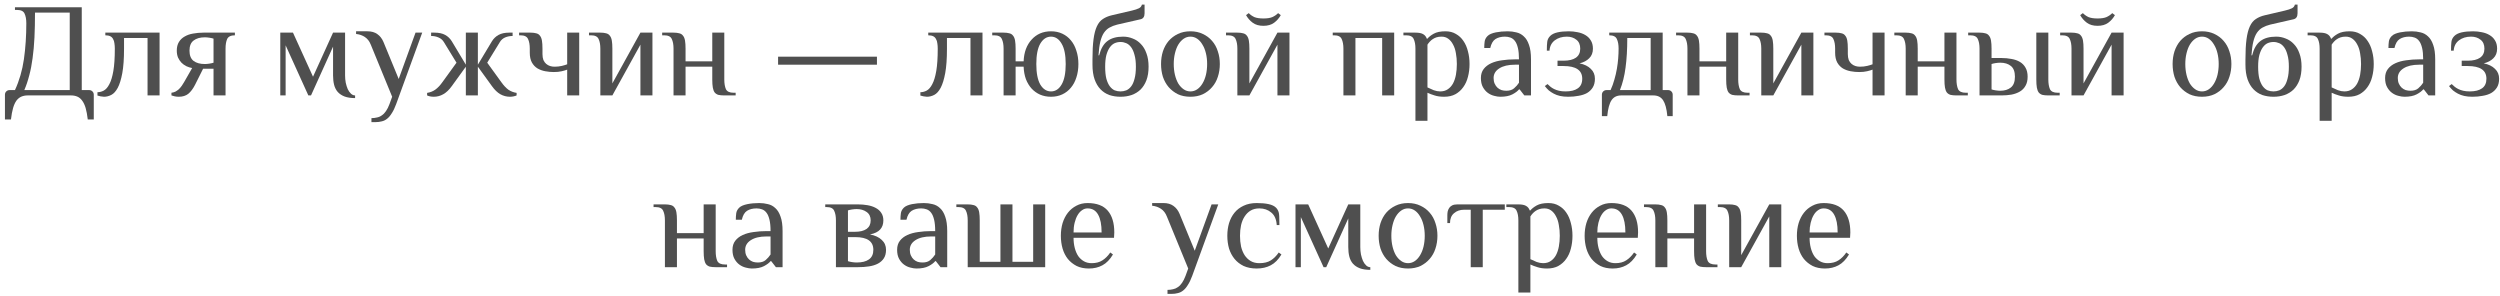 <?xml version="1.0" encoding="UTF-8"?> <svg xmlns="http://www.w3.org/2000/svg" width="262" height="31" viewBox="0 0 262 31" fill="none"><path d="M7.308 9.44V1.32H3.668C3.668 2.263 3.649 3.131 3.612 3.924C3.574 4.708 3.509 5.431 3.416 6.094C3.332 6.747 3.215 7.349 3.066 7.9C2.926 8.451 2.753 8.964 2.548 9.44H7.308ZM9.338 9.44C9.478 9.44 9.594 9.487 9.688 9.58C9.781 9.673 9.828 9.79 9.828 9.93V12.52H9.198C9.142 12.044 9.067 11.643 8.974 11.316C8.88 10.999 8.759 10.742 8.61 10.546C8.47 10.35 8.302 10.21 8.106 10.126C7.91 10.042 7.69 10 7.448 10H2.898C2.655 10 2.436 10.042 2.24 10.126C2.044 10.21 1.871 10.35 1.722 10.546C1.582 10.742 1.465 10.999 1.372 11.316C1.278 11.643 1.204 12.044 1.148 12.52H0.518V9.93C0.518 9.79 0.564 9.673 0.658 9.58C0.751 9.487 0.868 9.44 1.008 9.44H1.568C2.025 8.451 2.338 7.373 2.506 6.206C2.674 5.03 2.758 3.775 2.758 2.44C2.758 2.02 2.697 1.684 2.576 1.432C2.464 1.171 2.198 1.04 1.778 1.04H1.568V0.76H8.568V9.44H9.338Z" fill="#4F4F4F"></path><path d="M12.999 5.1C12.999 6.155 12.938 7.009 12.817 7.662C12.696 8.315 12.537 8.829 12.341 9.202C12.145 9.566 11.921 9.813 11.669 9.944C11.417 10.075 11.16 10.14 10.899 10.14C10.824 10.14 10.708 10.126 10.549 10.098C10.4 10.07 10.288 10.042 10.213 10.014V9.664C10.437 9.664 10.656 9.608 10.871 9.496C11.095 9.375 11.291 9.151 11.459 8.824C11.636 8.497 11.776 8.035 11.879 7.438C11.982 6.841 12.033 6.061 12.033 5.1C12.033 4.895 12.019 4.708 11.991 4.54C11.972 4.363 11.926 4.213 11.851 4.092C11.786 3.961 11.688 3.863 11.557 3.798C11.426 3.733 11.254 3.7 11.039 3.7V3.42H16.723V10H15.463V3.98H12.999V5.1Z" fill="#4F4F4F"></path><path d="M23.637 10H22.378V7.2H21.285L20.445 8.88C20.231 9.3 19.993 9.617 19.732 9.832C19.47 10.037 19.139 10.14 18.738 10.14C18.598 10.14 18.457 10.126 18.317 10.098C18.187 10.07 18.07 10.037 17.968 10V9.72C18.126 9.701 18.271 9.659 18.401 9.594C18.532 9.519 18.654 9.431 18.765 9.328C18.878 9.216 18.976 9.099 19.059 8.978C19.143 8.847 19.223 8.721 19.297 8.6L20.137 7.13C19.923 7.093 19.718 7.027 19.521 6.934C19.335 6.841 19.167 6.719 19.017 6.57C18.868 6.411 18.747 6.229 18.654 6.024C18.57 5.809 18.527 5.571 18.527 5.31C18.527 4.946 18.602 4.643 18.752 4.4C18.901 4.157 19.102 3.966 19.354 3.826C19.605 3.677 19.899 3.574 20.235 3.518C20.581 3.453 20.945 3.42 21.328 3.42H24.617V3.7C24.198 3.7 23.927 3.831 23.805 4.092C23.694 4.344 23.637 4.68 23.637 5.1V10ZM22.378 4.05C22.275 4.013 22.13 3.98 21.944 3.952C21.766 3.924 21.608 3.91 21.468 3.91C20.973 3.91 20.581 4.022 20.291 4.246C20.002 4.461 19.858 4.815 19.858 5.31C19.858 5.805 20.002 6.164 20.291 6.388C20.581 6.603 20.973 6.71 21.468 6.71C21.608 6.71 21.766 6.696 21.944 6.668C22.13 6.64 22.275 6.607 22.378 6.57V4.05Z" fill="#4F4F4F"></path><path d="M32.594 10H32.314L29.934 4.75V10H29.374V3.42H30.704L32.804 8.04L34.904 3.42H36.164V7.9C36.164 8.161 36.188 8.418 36.234 8.67C36.29 8.922 36.36 9.146 36.444 9.342C36.538 9.538 36.65 9.697 36.78 9.818C36.911 9.939 37.056 10 37.214 10V10.28C36.776 10.28 36.407 10.224 36.108 10.112C35.819 10 35.581 9.841 35.394 9.636C35.217 9.431 35.091 9.183 35.016 8.894C34.941 8.595 34.904 8.264 34.904 7.9V4.89L32.594 10Z" fill="#4F4F4F"></path><path d="M41.098 10.14L38.858 4.68C38.718 4.325 38.513 4.059 38.242 3.882C37.981 3.705 37.673 3.597 37.318 3.56V3.28H38.508C38.928 3.28 39.273 3.378 39.544 3.574C39.824 3.77 40.039 4.045 40.188 4.4L41.784 8.278L43.548 3.42H44.248L41.518 10.91C41.378 11.293 41.229 11.605 41.07 11.848C40.921 12.1 40.757 12.296 40.58 12.436C40.412 12.576 40.225 12.669 40.02 12.716C39.815 12.772 39.591 12.8 39.348 12.8H38.928V12.38C39.133 12.38 39.329 12.357 39.516 12.31C39.703 12.273 39.871 12.198 40.02 12.086C40.179 11.983 40.323 11.834 40.454 11.638C40.585 11.451 40.706 11.209 40.818 10.91L41.098 10.14Z" fill="#4F4F4F"></path><path d="M48.821 3.42H50.081V6.78L51.551 4.33C51.729 4.041 51.962 3.817 52.251 3.658C52.541 3.499 52.914 3.42 53.371 3.42H53.721V3.77C53.441 3.77 53.18 3.821 52.937 3.924C52.704 4.027 52.522 4.185 52.391 4.4L51.061 6.57L52.531 8.6C52.774 8.945 53.021 9.211 53.273 9.398C53.535 9.575 53.824 9.687 54.141 9.734V10C54.067 10.037 53.964 10.07 53.833 10.098C53.712 10.126 53.581 10.14 53.441 10.14C53.087 10.14 52.751 10.051 52.433 9.874C52.125 9.697 51.831 9.412 51.551 9.02L50.081 6.99V10H48.821V6.99L47.351 9.02C47.071 9.412 46.773 9.697 46.455 9.874C46.147 10.051 45.816 10.14 45.461 10.14C45.321 10.14 45.186 10.126 45.055 10.098C44.934 10.07 44.836 10.037 44.761 10V9.734C45.079 9.687 45.363 9.575 45.615 9.398C45.877 9.211 46.129 8.945 46.371 8.6L47.841 6.57L46.511 4.4C46.381 4.185 46.194 4.027 45.951 3.924C45.718 3.821 45.461 3.77 45.181 3.77V3.42H45.531C45.989 3.42 46.362 3.499 46.651 3.658C46.941 3.817 47.174 4.041 47.351 4.33L48.821 6.78V3.42Z" fill="#4F4F4F"></path><path d="M58.111 6.99C58.391 6.99 58.648 6.962 58.881 6.906C59.114 6.85 59.301 6.794 59.441 6.738V3.42H60.701V10H59.441V7.298C59.301 7.354 59.11 7.41 58.867 7.466C58.634 7.522 58.358 7.55 58.041 7.55C57.742 7.55 57.444 7.522 57.145 7.466C56.846 7.41 56.576 7.312 56.333 7.172C56.09 7.023 55.894 6.817 55.745 6.556C55.596 6.285 55.521 5.94 55.521 5.52V5.1C55.521 4.68 55.46 4.344 55.339 4.092C55.227 3.831 54.961 3.7 54.541 3.7H54.401V3.42H55.591C55.834 3.42 56.034 3.443 56.193 3.49C56.361 3.527 56.492 3.611 56.585 3.742C56.688 3.863 56.758 4.036 56.795 4.26C56.832 4.475 56.851 4.755 56.851 5.1V5.66C56.851 5.903 56.884 6.113 56.949 6.29C57.024 6.458 57.122 6.593 57.243 6.696C57.364 6.799 57.5 6.873 57.649 6.92C57.798 6.967 57.952 6.99 58.111 6.99Z" fill="#4F4F4F"></path><path d="M67.116 4.68L64.176 10H62.916V5.1C62.916 4.68 62.855 4.344 62.734 4.092C62.622 3.831 62.356 3.7 61.936 3.7H61.726V3.42H62.916C63.159 3.42 63.359 3.443 63.518 3.49C63.686 3.527 63.817 3.611 63.91 3.742C64.013 3.863 64.083 4.036 64.12 4.26C64.157 4.475 64.176 4.755 64.176 5.1V8.74L67.116 3.42H68.376V10H67.116V4.68Z" fill="#4F4F4F"></path><path d="M74.646 6.99H71.846V10H70.586V5.1C70.586 4.68 70.525 4.344 70.404 4.092C70.292 3.831 70.026 3.7 69.606 3.7H69.396V3.42H70.586C70.829 3.42 71.029 3.443 71.188 3.49C71.356 3.527 71.487 3.611 71.58 3.742C71.683 3.863 71.752 4.036 71.79 4.26C71.827 4.475 71.846 4.755 71.846 5.1V6.43H74.646V3.42H75.906V8.32C75.906 8.74 75.962 9.081 76.074 9.342C76.195 9.594 76.466 9.72 76.886 9.72H77.096V10H75.906C75.663 10 75.458 9.981 75.29 9.944C75.131 9.897 75.001 9.813 74.898 9.692C74.805 9.561 74.739 9.389 74.702 9.174C74.665 8.959 74.646 8.675 74.646 8.32V6.99Z" fill="#4F4F4F"></path><path d="M91.904 6.78H81.544V5.94H91.904V6.78Z" fill="#4F4F4F"></path><path d="M99.241 5.1C99.241 6.155 99.18 7.009 99.059 7.662C98.938 8.315 98.779 8.829 98.583 9.202C98.387 9.566 98.163 9.813 97.911 9.944C97.659 10.075 97.402 10.14 97.141 10.14C97.066 10.14 96.95 10.126 96.791 10.098C96.642 10.07 96.53 10.042 96.455 10.014V9.664C96.679 9.664 96.898 9.608 97.113 9.496C97.337 9.375 97.533 9.151 97.701 8.824C97.878 8.497 98.018 8.035 98.121 7.438C98.224 6.841 98.275 6.061 98.275 5.1C98.275 4.895 98.261 4.708 98.233 4.54C98.214 4.363 98.168 4.213 98.093 4.092C98.028 3.961 97.93 3.863 97.799 3.798C97.668 3.733 97.496 3.7 97.281 3.7V3.42H102.965V10H101.705V3.98H99.241V5.1Z" fill="#4F4F4F"></path><path d="M110.146 3.28C110.584 3.28 110.981 3.364 111.336 3.532C111.69 3.7 111.989 3.933 112.232 4.232C112.484 4.531 112.675 4.895 112.806 5.324C112.946 5.744 113.016 6.206 113.016 6.71C113.016 7.214 112.946 7.681 112.806 8.11C112.675 8.53 112.484 8.889 112.232 9.188C111.989 9.487 111.69 9.72 111.336 9.888C110.981 10.056 110.584 10.14 110.146 10.14C109.726 10.14 109.343 10.065 108.998 9.916C108.662 9.767 108.368 9.557 108.116 9.286C107.864 9.006 107.663 8.675 107.514 8.292C107.374 7.9 107.294 7.466 107.276 6.99H106.436V10H105.176V5.1C105.176 4.68 105.115 4.344 104.994 4.092C104.882 3.831 104.616 3.7 104.196 3.7H103.986V3.42H105.176C105.418 3.42 105.619 3.443 105.778 3.49C105.946 3.527 106.076 3.611 106.17 3.742C106.272 3.863 106.342 4.036 106.38 4.26C106.417 4.475 106.436 4.755 106.436 5.1V6.43H107.276C107.294 5.954 107.374 5.525 107.514 5.142C107.663 4.75 107.864 4.419 108.116 4.148C108.368 3.868 108.662 3.653 108.998 3.504C109.343 3.355 109.726 3.28 110.146 3.28ZM110.146 3.84C109.688 3.84 109.315 4.083 109.026 4.568C108.746 5.044 108.606 5.758 108.606 6.71C108.606 7.662 108.746 8.381 109.026 8.866C109.315 9.342 109.688 9.58 110.146 9.58C110.603 9.58 110.972 9.342 111.252 8.866C111.541 8.381 111.686 7.662 111.686 6.71C111.686 5.758 111.541 5.044 111.252 4.568C110.972 4.083 110.603 3.84 110.146 3.84Z" fill="#4F4F4F"></path><path d="M117.431 4.4C117.217 4.4 117.011 4.442 116.815 4.526C116.629 4.61 116.461 4.755 116.311 4.96C116.162 5.165 116.041 5.436 115.947 5.772C115.863 6.099 115.821 6.505 115.821 6.99C115.821 7.494 115.863 7.914 115.947 8.25C116.041 8.586 116.162 8.852 116.311 9.048C116.461 9.244 116.629 9.384 116.815 9.468C117.011 9.543 117.217 9.58 117.431 9.58C117.637 9.58 117.837 9.543 118.033 9.468C118.229 9.384 118.402 9.244 118.551 9.048C118.701 8.852 118.817 8.586 118.901 8.25C118.995 7.914 119.041 7.494 119.041 6.99C119.041 6.505 118.995 6.099 118.901 5.772C118.817 5.436 118.701 5.165 118.551 4.96C118.402 4.755 118.229 4.61 118.033 4.526C117.837 4.442 117.637 4.4 117.431 4.4ZM117.081 2.58C116.783 2.655 116.517 2.757 116.283 2.888C116.059 3.009 115.863 3.191 115.695 3.434C115.537 3.667 115.411 3.975 115.317 4.358C115.224 4.741 115.159 5.221 115.121 5.8H115.191C115.369 5.1 115.658 4.601 116.059 4.302C116.461 3.994 117.011 3.84 117.711 3.84C118.057 3.84 118.388 3.905 118.705 4.036C119.032 4.157 119.317 4.349 119.559 4.61C119.811 4.862 120.007 5.189 120.147 5.59C120.297 5.982 120.371 6.449 120.371 6.99C120.371 7.531 120.297 8.003 120.147 8.404C119.998 8.796 119.793 9.123 119.531 9.384C119.27 9.636 118.957 9.827 118.593 9.958C118.239 10.079 117.851 10.14 117.431 10.14C117.011 10.14 116.619 10.079 116.255 9.958C115.901 9.827 115.593 9.627 115.331 9.356C115.07 9.085 114.865 8.74 114.715 8.32C114.566 7.891 114.491 7.377 114.491 6.78V6.22C114.491 5.361 114.529 4.657 114.603 4.106C114.678 3.546 114.795 3.098 114.953 2.762C115.112 2.417 115.322 2.16 115.583 1.992C115.845 1.815 116.157 1.684 116.521 1.6L118.621 1.11C118.939 1.035 119.181 0.956 119.349 0.872C119.527 0.788 119.634 0.657 119.671 0.48H119.951V1.39C119.951 1.745 119.811 1.955 119.531 2.02L117.081 2.58Z" fill="#4F4F4F"></path><path d="M126.508 6.71C126.508 6.309 126.466 5.935 126.382 5.59C126.298 5.235 126.177 4.932 126.018 4.68C125.869 4.419 125.687 4.213 125.472 4.064C125.257 3.915 125.019 3.84 124.758 3.84C124.497 3.84 124.259 3.915 124.044 4.064C123.829 4.213 123.643 4.419 123.484 4.68C123.335 4.932 123.218 5.235 123.134 5.59C123.05 5.935 123.008 6.309 123.008 6.71C123.008 7.111 123.05 7.489 123.134 7.844C123.218 8.189 123.335 8.493 123.484 8.754C123.643 9.006 123.829 9.207 124.044 9.356C124.259 9.505 124.497 9.58 124.758 9.58C125.019 9.58 125.257 9.505 125.472 9.356C125.687 9.207 125.869 9.006 126.018 8.754C126.177 8.493 126.298 8.189 126.382 7.844C126.466 7.489 126.508 7.111 126.508 6.71ZM121.678 6.71C121.678 6.234 121.743 5.791 121.874 5.38C122.014 4.96 122.215 4.596 122.476 4.288C122.747 3.98 123.069 3.737 123.442 3.56C123.825 3.373 124.263 3.28 124.758 3.28C125.243 3.28 125.677 3.373 126.06 3.56C126.443 3.737 126.765 3.98 127.026 4.288C127.297 4.596 127.497 4.96 127.628 5.38C127.768 5.791 127.838 6.234 127.838 6.71C127.838 7.186 127.768 7.634 127.628 8.054C127.497 8.465 127.297 8.824 127.026 9.132C126.765 9.44 126.443 9.687 126.06 9.874C125.677 10.051 125.243 10.14 124.758 10.14C124.263 10.14 123.825 10.051 123.442 9.874C123.069 9.687 122.747 9.44 122.476 9.132C122.215 8.824 122.014 8.465 121.874 8.054C121.743 7.634 121.678 7.186 121.678 6.71Z" fill="#4F4F4F"></path><path d="M133.876 4.68L130.936 10H129.676V5.1C129.676 4.68 129.615 4.344 129.494 4.092C129.382 3.831 129.116 3.7 128.696 3.7H128.486V3.42H129.676C129.918 3.42 130.119 3.443 130.278 3.49C130.446 3.527 130.576 3.611 130.67 3.742C130.772 3.863 130.842 4.036 130.88 4.26C130.917 4.475 130.936 4.755 130.936 5.1V8.74L133.876 3.42H135.136V10H133.876V4.68ZM132.406 1.936C132.798 1.936 133.106 1.889 133.33 1.796C133.563 1.693 133.768 1.553 133.946 1.376L134.226 1.586C134.048 1.903 133.815 2.169 133.526 2.384C133.236 2.599 132.863 2.706 132.406 2.706C131.948 2.706 131.575 2.599 131.286 2.384C130.996 2.169 130.763 1.903 130.586 1.586L130.866 1.376C131.043 1.553 131.244 1.693 131.468 1.796C131.701 1.889 132.014 1.936 132.406 1.936Z" fill="#4F4F4F"></path><path d="M146.11 10H144.85V3.98H142.05V10H140.79V5.1C140.79 4.68 140.729 4.344 140.608 4.092C140.496 3.831 140.23 3.7 139.81 3.7H139.67V3.42H146.11V10Z" fill="#4F4F4F"></path><path d="M149.598 9.16C149.813 9.263 150.032 9.361 150.256 9.454C150.489 9.538 150.713 9.58 150.928 9.58C151.245 9.58 151.511 9.505 151.726 9.356C151.95 9.207 152.132 9.006 152.272 8.754C152.412 8.493 152.515 8.189 152.58 7.844C152.645 7.489 152.678 7.111 152.678 6.71C152.678 6.309 152.645 5.935 152.58 5.59C152.524 5.235 152.426 4.932 152.286 4.68C152.155 4.419 151.987 4.213 151.782 4.064C151.586 3.915 151.348 3.84 151.068 3.84C150.872 3.84 150.699 3.863 150.55 3.91C150.401 3.957 150.265 4.022 150.144 4.106C150.032 4.181 149.929 4.269 149.836 4.372C149.743 4.475 149.663 4.577 149.598 4.68V9.16ZM148.338 5.1C148.338 4.68 148.277 4.344 148.156 4.092C148.044 3.831 147.778 3.7 147.358 3.7H147.078V3.42H148.338C148.693 3.42 148.959 3.471 149.136 3.574C149.323 3.677 149.453 3.835 149.528 4.05H149.598C149.738 3.873 149.957 3.7 150.256 3.532C150.555 3.364 150.965 3.28 151.488 3.28C151.908 3.28 152.272 3.373 152.58 3.56C152.897 3.737 153.159 3.98 153.364 4.288C153.579 4.596 153.737 4.96 153.84 5.38C153.952 5.791 154.008 6.234 154.008 6.71C154.008 7.186 153.952 7.634 153.84 8.054C153.737 8.465 153.574 8.824 153.35 9.132C153.135 9.44 152.86 9.687 152.524 9.874C152.197 10.051 151.805 10.14 151.348 10.14C150.956 10.14 150.62 10.093 150.34 10C150.06 9.916 149.813 9.823 149.598 9.72V12.66H148.338V5.1Z" fill="#4F4F4F"></path><path d="M159.189 6.78H158.769C158.069 6.78 157.519 6.911 157.117 7.172C156.725 7.424 156.529 7.76 156.529 8.18C156.529 8.404 156.567 8.6 156.641 8.768C156.716 8.936 156.814 9.076 156.935 9.188C157.057 9.3 157.197 9.384 157.355 9.44C157.514 9.487 157.682 9.51 157.859 9.51C158.205 9.51 158.475 9.426 158.671 9.258C158.877 9.081 159.049 8.885 159.189 8.67V6.78ZM159.749 10L159.259 9.37H159.189C159.049 9.547 158.821 9.72 158.503 9.888C158.186 10.056 157.761 10.14 157.229 10.14C157.033 10.14 156.819 10.107 156.585 10.042C156.352 9.986 156.133 9.883 155.927 9.734C155.722 9.585 155.549 9.384 155.409 9.132C155.269 8.88 155.199 8.563 155.199 8.18C155.199 7.797 155.297 7.48 155.493 7.228C155.689 6.976 155.951 6.775 156.277 6.626C156.604 6.477 156.982 6.374 157.411 6.318C157.841 6.253 158.293 6.22 158.769 6.22H159.189C159.189 5.735 159.152 5.338 159.077 5.03C159.003 4.713 158.9 4.47 158.769 4.302C158.639 4.125 158.48 4.003 158.293 3.938C158.116 3.873 157.925 3.84 157.719 3.84C157.327 3.84 156.996 3.924 156.725 4.092C156.464 4.26 156.282 4.573 156.179 5.03H155.549C155.549 4.787 155.563 4.563 155.591 4.358C155.619 4.143 155.722 3.947 155.899 3.77C155.983 3.686 156.1 3.611 156.249 3.546C156.408 3.481 156.581 3.429 156.767 3.392C156.954 3.355 157.15 3.327 157.355 3.308C157.57 3.289 157.785 3.28 157.999 3.28C158.317 3.28 158.62 3.317 158.909 3.392C159.208 3.457 159.469 3.597 159.693 3.812C159.927 4.017 160.109 4.316 160.239 4.708C160.379 5.091 160.449 5.595 160.449 6.22V10H159.749Z" fill="#4F4F4F"></path><path d="M163.228 6.36H163.858C164.418 6.36 164.847 6.257 165.146 6.052C165.454 5.837 165.608 5.52 165.608 5.1C165.608 4.68 165.472 4.367 165.202 4.162C164.931 3.947 164.6 3.84 164.208 3.84C163.704 3.84 163.279 3.971 162.934 4.232C162.598 4.493 162.416 4.853 162.388 5.31H162.108C162.108 4.918 162.122 4.61 162.15 4.386C162.178 4.153 162.28 3.947 162.458 3.77C162.635 3.593 162.892 3.467 163.228 3.392C163.564 3.317 163.96 3.28 164.418 3.28C164.735 3.28 165.043 3.313 165.342 3.378C165.64 3.434 165.906 3.532 166.14 3.672C166.382 3.812 166.574 3.999 166.714 4.232C166.863 4.465 166.938 4.755 166.938 5.1C166.938 5.52 166.807 5.856 166.546 6.108C166.294 6.36 165.958 6.537 165.538 6.64C166.042 6.743 166.434 6.934 166.714 7.214C167.003 7.485 167.148 7.83 167.148 8.25C167.148 8.614 167.073 8.917 166.924 9.16C166.774 9.403 166.574 9.599 166.322 9.748C166.07 9.888 165.771 9.986 165.426 10.042C165.09 10.107 164.73 10.14 164.348 10.14C164.03 10.14 163.746 10.112 163.494 10.056C163.251 10 163.032 9.921 162.836 9.818C162.64 9.715 162.462 9.599 162.304 9.468C162.154 9.328 162.019 9.179 161.898 9.02L162.178 8.81C162.262 8.894 162.36 8.983 162.472 9.076C162.584 9.169 162.714 9.253 162.864 9.328C163.013 9.403 163.186 9.463 163.382 9.51C163.578 9.557 163.806 9.58 164.068 9.58C164.628 9.58 165.057 9.473 165.356 9.258C165.664 9.043 165.818 8.707 165.818 8.25C165.818 7.363 165.164 6.92 163.858 6.92H163.228V6.36Z" fill="#4F4F4F"></path><path d="M169.629 5.1C169.629 4.68 169.569 4.344 169.447 4.092C169.335 3.831 169.069 3.7 168.649 3.7V3.42H174.249V9.44H174.809C174.949 9.44 175.066 9.487 175.159 9.58C175.253 9.673 175.299 9.79 175.299 9.93V12.17H174.739C174.665 11.395 174.515 10.84 174.291 10.504C174.067 10.168 173.727 10 173.269 10H169.909C169.452 10 169.111 10.168 168.887 10.504C168.663 10.84 168.514 11.395 168.439 12.17H167.879V9.93C167.879 9.79 167.926 9.673 168.019 9.58C168.113 9.487 168.229 9.44 168.369 9.44H168.789C168.948 9.095 169.079 8.735 169.181 8.362C169.293 7.979 169.382 7.601 169.447 7.228C169.513 6.845 169.559 6.477 169.587 6.122C169.615 5.758 169.629 5.417 169.629 5.1ZM172.989 9.44V3.98H170.539C170.539 5.175 170.479 6.211 170.357 7.088C170.245 7.956 170.049 8.74 169.769 9.44H172.989Z" fill="#4F4F4F"></path><path d="M180.904 6.99H178.104V10H176.844V5.1C176.844 4.68 176.783 4.344 176.662 4.092C176.55 3.831 176.284 3.7 175.864 3.7H175.654V3.42H176.844C177.086 3.42 177.287 3.443 177.446 3.49C177.614 3.527 177.744 3.611 177.838 3.742C177.94 3.863 178.01 4.036 178.048 4.26C178.085 4.475 178.104 4.755 178.104 5.1V6.43H180.904V3.42H182.164V8.32C182.164 8.74 182.22 9.081 182.332 9.342C182.453 9.594 182.724 9.72 183.144 9.72H183.354V10H182.164C181.921 10 181.716 9.981 181.548 9.944C181.389 9.897 181.258 9.813 181.156 9.692C181.062 9.561 180.997 9.389 180.96 9.174C180.922 8.959 180.904 8.675 180.904 8.32V6.99Z" fill="#4F4F4F"></path><path d="M188.782 4.68L185.842 10H184.582V5.1C184.582 4.68 184.521 4.344 184.4 4.092C184.288 3.831 184.022 3.7 183.602 3.7H183.392V3.42H184.582C184.825 3.42 185.025 3.443 185.184 3.49C185.352 3.527 185.483 3.611 185.576 3.742C185.679 3.863 185.749 4.036 185.786 4.26C185.823 4.475 185.842 4.755 185.842 5.1V8.74L188.782 3.42H190.042V10H188.782V4.68Z" fill="#4F4F4F"></path><path d="M194.912 6.99C195.192 6.99 195.449 6.962 195.682 6.906C195.915 6.85 196.102 6.794 196.242 6.738V3.42H197.502V10H196.242V7.298C196.102 7.354 195.911 7.41 195.668 7.466C195.435 7.522 195.159 7.55 194.842 7.55C194.543 7.55 194.245 7.522 193.946 7.466C193.647 7.41 193.377 7.312 193.134 7.172C192.891 7.023 192.695 6.817 192.546 6.556C192.397 6.285 192.322 5.94 192.322 5.52V5.1C192.322 4.68 192.261 4.344 192.14 4.092C192.028 3.831 191.762 3.7 191.342 3.7H191.202V3.42H192.392C192.635 3.42 192.835 3.443 192.994 3.49C193.162 3.527 193.293 3.611 193.386 3.742C193.489 3.863 193.559 4.036 193.596 4.26C193.633 4.475 193.652 4.755 193.652 5.1V5.66C193.652 5.903 193.685 6.113 193.75 6.29C193.825 6.458 193.923 6.593 194.044 6.696C194.165 6.799 194.301 6.873 194.45 6.92C194.599 6.967 194.753 6.99 194.912 6.99Z" fill="#4F4F4F"></path><path d="M203.777 6.99H200.977V10H199.717V5.1C199.717 4.68 199.656 4.344 199.535 4.092C199.423 3.831 199.157 3.7 198.737 3.7H198.527V3.42H199.717C199.959 3.42 200.16 3.443 200.319 3.49C200.487 3.527 200.617 3.611 200.711 3.742C200.813 3.863 200.883 4.036 200.921 4.26C200.958 4.475 200.977 4.755 200.977 5.1V6.43H203.777V3.42H205.037V8.32C205.037 8.74 205.093 9.081 205.205 9.342C205.326 9.594 205.597 9.72 206.017 9.72H206.227V10H205.037C204.794 10 204.589 9.981 204.421 9.944C204.262 9.897 204.131 9.813 204.029 9.692C203.935 9.561 203.87 9.389 203.833 9.174C203.795 8.959 203.777 8.675 203.777 8.32V6.99Z" fill="#4F4F4F"></path><path d="M208.715 9.37C208.818 9.407 208.958 9.44 209.135 9.468C209.322 9.496 209.485 9.51 209.625 9.51C210.082 9.51 210.451 9.398 210.731 9.174C211.02 8.95 211.165 8.572 211.165 8.04C211.165 7.508 211.02 7.13 210.731 6.906C210.451 6.682 210.082 6.57 209.625 6.57C209.485 6.57 209.322 6.584 209.135 6.612C208.958 6.64 208.818 6.673 208.715 6.71V9.37ZM208.715 6.08H209.765C210.129 6.08 210.474 6.113 210.801 6.178C211.137 6.234 211.431 6.337 211.683 6.486C211.935 6.635 212.131 6.836 212.271 7.088C212.42 7.34 212.495 7.657 212.495 8.04C212.495 8.423 212.42 8.74 212.271 8.992C212.131 9.244 211.935 9.445 211.683 9.594C211.431 9.743 211.137 9.851 210.801 9.916C210.474 9.972 210.129 10 209.765 10H207.455V5.1C207.455 4.68 207.394 4.344 207.273 4.092C207.161 3.831 206.895 3.7 206.475 3.7H206.265V3.42H207.455C207.698 3.42 207.898 3.443 208.057 3.49C208.225 3.527 208.356 3.611 208.449 3.742C208.552 3.863 208.622 4.036 208.659 4.26C208.696 4.475 208.715 4.755 208.715 5.1V6.08ZM213.405 3.42H214.665V8.32C214.665 8.74 214.721 9.081 214.833 9.342C214.954 9.594 215.225 9.72 215.645 9.72H215.855V10H214.665C214.422 10 214.217 9.981 214.049 9.944C213.89 9.897 213.76 9.813 213.657 9.692C213.564 9.561 213.498 9.389 213.461 9.174C213.424 8.959 213.405 8.675 213.405 8.32V3.42Z" fill="#4F4F4F"></path><path d="M221.294 4.68L218.354 10H217.094V5.1C217.094 4.68 217.033 4.344 216.912 4.092C216.8 3.831 216.534 3.7 216.114 3.7H215.904V3.42H217.094C217.336 3.42 217.537 3.443 217.696 3.49C217.864 3.527 217.994 3.611 218.088 3.742C218.19 3.863 218.26 4.036 218.298 4.26C218.335 4.475 218.354 4.755 218.354 5.1V8.74L221.294 3.42H222.554V10H221.294V4.68ZM219.824 1.936C220.216 1.936 220.524 1.889 220.748 1.796C220.981 1.693 221.186 1.553 221.364 1.376L221.644 1.586C221.466 1.903 221.233 2.169 220.944 2.384C220.654 2.599 220.281 2.706 219.824 2.706C219.366 2.706 218.993 2.599 218.704 2.384C218.414 2.169 218.181 1.903 218.004 1.586L218.284 1.376C218.461 1.553 218.662 1.693 218.886 1.796C219.119 1.889 219.432 1.936 219.824 1.936Z" fill="#4F4F4F"></path><path d="M232.52 6.71C232.52 6.309 232.478 5.935 232.394 5.59C232.31 5.235 232.188 4.932 232.03 4.68C231.88 4.419 231.698 4.213 231.484 4.064C231.269 3.915 231.031 3.84 230.77 3.84C230.508 3.84 230.27 3.915 230.056 4.064C229.841 4.213 229.654 4.419 229.496 4.68C229.346 4.932 229.23 5.235 229.146 5.59C229.062 5.935 229.02 6.309 229.02 6.71C229.02 7.111 229.062 7.489 229.146 7.844C229.23 8.189 229.346 8.493 229.496 8.754C229.654 9.006 229.841 9.207 230.056 9.356C230.27 9.505 230.508 9.58 230.77 9.58C231.031 9.58 231.269 9.505 231.484 9.356C231.698 9.207 231.88 9.006 232.03 8.754C232.188 8.493 232.31 8.189 232.394 7.844C232.478 7.489 232.52 7.111 232.52 6.71ZM227.69 6.71C227.69 6.234 227.755 5.791 227.886 5.38C228.026 4.96 228.226 4.596 228.488 4.288C228.758 3.98 229.08 3.737 229.454 3.56C229.836 3.373 230.275 3.28 230.77 3.28C231.255 3.28 231.689 3.373 232.072 3.56C232.454 3.737 232.776 3.98 233.038 4.288C233.308 4.596 233.509 4.96 233.64 5.38C233.78 5.791 233.85 6.234 233.85 6.71C233.85 7.186 233.78 7.634 233.64 8.054C233.509 8.465 233.308 8.824 233.038 9.132C232.776 9.44 232.454 9.687 232.072 9.874C231.689 10.051 231.255 10.14 230.77 10.14C230.275 10.14 229.836 10.051 229.454 9.874C229.08 9.687 228.758 9.44 228.488 9.132C228.226 8.824 228.026 8.465 227.886 8.054C227.755 7.634 227.69 7.186 227.69 6.71Z" fill="#4F4F4F"></path><path d="M238.263 4.4C238.049 4.4 237.843 4.442 237.647 4.526C237.461 4.61 237.293 4.755 237.143 4.96C236.994 5.165 236.873 5.436 236.779 5.772C236.695 6.099 236.653 6.505 236.653 6.99C236.653 7.494 236.695 7.914 236.779 8.25C236.873 8.586 236.994 8.852 237.143 9.048C237.293 9.244 237.461 9.384 237.647 9.468C237.843 9.543 238.049 9.58 238.263 9.58C238.469 9.58 238.669 9.543 238.865 9.468C239.061 9.384 239.234 9.244 239.383 9.048C239.533 8.852 239.649 8.586 239.733 8.25C239.827 7.914 239.873 7.494 239.873 6.99C239.873 6.505 239.827 6.099 239.733 5.772C239.649 5.436 239.533 5.165 239.383 4.96C239.234 4.755 239.061 4.61 238.865 4.526C238.669 4.442 238.469 4.4 238.263 4.4ZM237.913 2.58C237.615 2.655 237.349 2.757 237.115 2.888C236.891 3.009 236.695 3.191 236.527 3.434C236.369 3.667 236.243 3.975 236.149 4.358C236.056 4.741 235.991 5.221 235.953 5.8H236.023C236.201 5.1 236.49 4.601 236.891 4.302C237.293 3.994 237.843 3.84 238.543 3.84C238.889 3.84 239.22 3.905 239.537 4.036C239.864 4.157 240.149 4.349 240.391 4.61C240.643 4.862 240.839 5.189 240.979 5.59C241.129 5.982 241.203 6.449 241.203 6.99C241.203 7.531 241.129 8.003 240.979 8.404C240.83 8.796 240.625 9.123 240.363 9.384C240.102 9.636 239.789 9.827 239.425 9.958C239.071 10.079 238.683 10.14 238.263 10.14C237.843 10.14 237.451 10.079 237.087 9.958C236.733 9.827 236.425 9.627 236.163 9.356C235.902 9.085 235.697 8.74 235.547 8.32C235.398 7.891 235.323 7.377 235.323 6.78V6.22C235.323 5.361 235.361 4.657 235.435 4.106C235.51 3.546 235.627 3.098 235.785 2.762C235.944 2.417 236.154 2.16 236.415 1.992C236.677 1.815 236.989 1.684 237.353 1.6L239.453 1.11C239.771 1.035 240.013 0.956 240.181 0.872C240.359 0.788 240.466 0.657 240.503 0.48H240.783V1.39C240.783 1.745 240.643 1.955 240.363 2.02L237.913 2.58Z" fill="#4F4F4F"></path><path d="M244.358 9.16C244.573 9.263 244.792 9.361 245.016 9.454C245.249 9.538 245.473 9.58 245.688 9.58C246.005 9.58 246.271 9.505 246.486 9.356C246.71 9.207 246.892 9.006 247.032 8.754C247.172 8.493 247.275 8.189 247.34 7.844C247.405 7.489 247.438 7.111 247.438 6.71C247.438 6.309 247.405 5.935 247.34 5.59C247.284 5.235 247.186 4.932 247.046 4.68C246.915 4.419 246.747 4.213 246.542 4.064C246.346 3.915 246.108 3.84 245.828 3.84C245.632 3.84 245.459 3.863 245.31 3.91C245.161 3.957 245.025 4.022 244.904 4.106C244.792 4.181 244.689 4.269 244.596 4.372C244.503 4.475 244.423 4.577 244.358 4.68V9.16ZM243.098 5.1C243.098 4.68 243.037 4.344 242.916 4.092C242.804 3.831 242.538 3.7 242.118 3.7H241.838V3.42H243.098C243.453 3.42 243.719 3.471 243.896 3.574C244.083 3.677 244.213 3.835 244.288 4.05H244.358C244.498 3.873 244.717 3.7 245.016 3.532C245.315 3.364 245.725 3.28 246.248 3.28C246.668 3.28 247.032 3.373 247.34 3.56C247.657 3.737 247.919 3.98 248.124 4.288C248.339 4.596 248.497 4.96 248.6 5.38C248.712 5.791 248.768 6.234 248.768 6.71C248.768 7.186 248.712 7.634 248.6 8.054C248.497 8.465 248.334 8.824 248.11 9.132C247.895 9.44 247.62 9.687 247.284 9.874C246.957 10.051 246.565 10.14 246.108 10.14C245.716 10.14 245.38 10.093 245.1 10C244.82 9.916 244.573 9.823 244.358 9.72V12.66H243.098V5.1Z" fill="#4F4F4F"></path><path d="M253.949 6.78H253.529C252.829 6.78 252.278 6.911 251.877 7.172C251.485 7.424 251.289 7.76 251.289 8.18C251.289 8.404 251.326 8.6 251.401 8.768C251.476 8.936 251.574 9.076 251.695 9.188C251.816 9.3 251.956 9.384 252.115 9.44C252.274 9.487 252.442 9.51 252.619 9.51C252.964 9.51 253.235 9.426 253.431 9.258C253.636 9.081 253.809 8.885 253.949 8.67V6.78ZM254.509 10L254.019 9.37H253.949C253.809 9.547 253.58 9.72 253.263 9.888C252.946 10.056 252.521 10.14 251.989 10.14C251.793 10.14 251.578 10.107 251.345 10.042C251.112 9.986 250.892 9.883 250.687 9.734C250.482 9.585 250.309 9.384 250.169 9.132C250.029 8.88 249.959 8.563 249.959 8.18C249.959 7.797 250.057 7.48 250.253 7.228C250.449 6.976 250.71 6.775 251.037 6.626C251.364 6.477 251.742 6.374 252.171 6.318C252.6 6.253 253.053 6.22 253.529 6.22H253.949C253.949 5.735 253.912 5.338 253.837 5.03C253.762 4.713 253.66 4.47 253.529 4.302C253.398 4.125 253.24 4.003 253.053 3.938C252.876 3.873 252.684 3.84 252.479 3.84C252.087 3.84 251.756 3.924 251.485 4.092C251.224 4.26 251.042 4.573 250.939 5.03H250.309C250.309 4.787 250.323 4.563 250.351 4.358C250.379 4.143 250.482 3.947 250.659 3.77C250.743 3.686 250.86 3.611 251.009 3.546C251.168 3.481 251.34 3.429 251.527 3.392C251.714 3.355 251.91 3.327 252.115 3.308C252.33 3.289 252.544 3.28 252.759 3.28C253.076 3.28 253.38 3.317 253.669 3.392C253.968 3.457 254.229 3.597 254.453 3.812C254.686 4.017 254.868 4.316 254.999 4.708C255.139 5.091 255.209 5.595 255.209 6.22V10H254.509Z" fill="#4F4F4F"></path><path d="M257.987 6.36H258.617C259.177 6.36 259.607 6.257 259.905 6.052C260.213 5.837 260.367 5.52 260.367 5.1C260.367 4.68 260.232 4.367 259.961 4.162C259.691 3.947 259.359 3.84 258.967 3.84C258.463 3.84 258.039 3.971 257.693 4.232C257.357 4.493 257.175 4.853 257.147 5.31H256.867C256.867 4.918 256.881 4.61 256.909 4.386C256.937 4.153 257.04 3.947 257.217 3.77C257.395 3.593 257.651 3.467 257.987 3.392C258.323 3.317 258.72 3.28 259.177 3.28C259.495 3.28 259.803 3.313 260.101 3.378C260.4 3.434 260.666 3.532 260.899 3.672C261.142 3.812 261.333 3.999 261.473 4.232C261.623 4.465 261.697 4.755 261.697 5.1C261.697 5.52 261.567 5.856 261.305 6.108C261.053 6.36 260.717 6.537 260.297 6.64C260.801 6.743 261.193 6.934 261.473 7.214C261.763 7.485 261.907 7.83 261.907 8.25C261.907 8.614 261.833 8.917 261.683 9.16C261.534 9.403 261.333 9.599 261.081 9.748C260.829 9.888 260.531 9.986 260.185 10.042C259.849 10.107 259.49 10.14 259.107 10.14C258.79 10.14 258.505 10.112 258.253 10.056C258.011 10 257.791 9.921 257.595 9.818C257.399 9.715 257.222 9.599 257.063 9.468C256.914 9.328 256.779 9.179 256.657 9.02L256.937 8.81C257.021 8.894 257.119 8.983 257.231 9.076C257.343 9.169 257.474 9.253 257.623 9.328C257.773 9.403 257.945 9.463 258.141 9.51C258.337 9.557 258.566 9.58 258.827 9.58C259.387 9.58 259.817 9.473 260.115 9.258C260.423 9.043 260.577 8.707 260.577 8.25C260.577 7.363 259.924 6.92 258.617 6.92H257.987V6.36Z" fill="#4F4F4F"></path><path d="M73.743 24.99H70.944V28H69.683V23.1C69.683 22.68 69.623 22.344 69.501 22.092C69.389 21.831 69.124 21.7 68.704 21.7H68.493V21.42H69.683C69.926 21.42 70.127 21.443 70.285 21.49C70.454 21.527 70.584 21.611 70.677 21.742C70.78 21.863 70.85 22.036 70.888 22.26C70.925 22.475 70.944 22.755 70.944 23.1V24.43H73.743V21.42H75.004V26.32C75.004 26.74 75.059 27.081 75.171 27.342C75.293 27.594 75.564 27.72 75.984 27.72H76.194V28H75.004C74.761 28 74.555 27.981 74.388 27.944C74.229 27.897 74.098 27.813 73.996 27.692C73.902 27.561 73.837 27.389 73.799 27.174C73.762 26.959 73.743 26.675 73.743 26.32V24.99Z" fill="#4F4F4F"></path><path d="M80.754 24.78H80.334C79.634 24.78 79.083 24.911 78.682 25.172C78.29 25.424 78.094 25.76 78.094 26.18C78.094 26.404 78.131 26.6 78.206 26.768C78.28 26.936 78.378 27.076 78.5 27.188C78.621 27.3 78.761 27.384 78.92 27.44C79.078 27.487 79.246 27.51 79.424 27.51C79.769 27.51 80.04 27.426 80.236 27.258C80.441 27.081 80.614 26.885 80.754 26.67V24.78ZM81.314 28L80.824 27.37H80.754C80.614 27.547 80.385 27.72 80.068 27.888C79.75 28.056 79.326 28.14 78.794 28.14C78.598 28.14 78.383 28.107 78.15 28.042C77.916 27.986 77.697 27.883 77.492 27.734C77.286 27.585 77.114 27.384 76.974 27.132C76.834 26.88 76.764 26.563 76.764 26.18C76.764 25.797 76.862 25.48 77.058 25.228C77.254 24.976 77.515 24.775 77.842 24.626C78.168 24.477 78.546 24.374 78.976 24.318C79.405 24.253 79.858 24.22 80.334 24.22H80.754C80.754 23.735 80.716 23.338 80.642 23.03C80.567 22.713 80.464 22.47 80.334 22.302C80.203 22.125 80.044 22.003 79.858 21.938C79.68 21.873 79.489 21.84 79.284 21.84C78.892 21.84 78.56 21.924 78.29 22.092C78.028 22.26 77.846 22.573 77.744 23.03H77.114C77.114 22.787 77.128 22.563 77.156 22.358C77.184 22.143 77.286 21.947 77.464 21.77C77.548 21.686 77.664 21.611 77.814 21.546C77.972 21.481 78.145 21.429 78.332 21.392C78.518 21.355 78.714 21.327 78.92 21.308C79.134 21.289 79.349 21.28 79.564 21.28C79.881 21.28 80.184 21.317 80.474 21.392C80.772 21.457 81.034 21.597 81.258 21.812C81.491 22.017 81.673 22.316 81.804 22.708C81.944 23.091 82.014 23.595 82.014 24.22V28H81.314Z" fill="#4F4F4F"></path><path d="M88.866 24.85V27.37C88.969 27.407 89.109 27.44 89.286 27.468C89.473 27.496 89.636 27.51 89.776 27.51C90.336 27.51 90.765 27.403 91.064 27.188C91.372 26.973 91.526 26.637 91.526 26.18C91.526 25.293 90.896 24.85 89.636 24.85H88.866ZM88.866 24.29H89.636C90.131 24.29 90.523 24.192 90.812 23.996C91.101 23.791 91.246 23.492 91.246 23.1C91.246 22.708 91.106 22.414 90.826 22.218C90.546 22.013 90.196 21.91 89.776 21.91C89.636 21.91 89.473 21.924 89.286 21.952C89.109 21.98 88.969 22.013 88.866 22.05V24.29ZM89.916 21.42C90.261 21.42 90.593 21.448 90.91 21.504C91.237 21.56 91.521 21.653 91.764 21.784C92.016 21.915 92.212 22.087 92.352 22.302C92.501 22.517 92.576 22.783 92.576 23.1C92.576 23.492 92.464 23.809 92.24 24.052C92.025 24.295 91.671 24.467 91.176 24.57C91.708 24.673 92.119 24.864 92.408 25.144C92.707 25.415 92.856 25.76 92.856 26.18C92.856 26.535 92.781 26.829 92.632 27.062C92.483 27.295 92.277 27.482 92.016 27.622C91.755 27.762 91.442 27.86 91.078 27.916C90.723 27.972 90.336 28 89.916 28H87.606V23.1C87.606 22.68 87.545 22.344 87.424 22.092C87.312 21.831 87.046 21.7 86.626 21.7H86.486V21.42H89.916Z" fill="#4F4F4F"></path><path d="M98.008 24.78H97.588C96.888 24.78 96.337 24.911 95.936 25.172C95.544 25.424 95.348 25.76 95.348 26.18C95.348 26.404 95.385 26.6 95.46 26.768C95.534 26.936 95.632 27.076 95.754 27.188C95.875 27.3 96.015 27.384 96.174 27.44C96.332 27.487 96.5 27.51 96.678 27.51C97.023 27.51 97.294 27.426 97.49 27.258C97.695 27.081 97.868 26.885 98.008 26.67V24.78ZM98.568 28L98.078 27.37H98.008C97.868 27.547 97.639 27.72 97.322 27.888C97.004 28.056 96.58 28.14 96.048 28.14C95.852 28.14 95.637 28.107 95.404 28.042C95.17 27.986 94.951 27.883 94.746 27.734C94.54 27.585 94.368 27.384 94.228 27.132C94.088 26.88 94.018 26.563 94.018 26.18C94.018 25.797 94.116 25.48 94.312 25.228C94.508 24.976 94.769 24.775 95.096 24.626C95.422 24.477 95.8 24.374 96.23 24.318C96.659 24.253 97.112 24.22 97.588 24.22H98.008C98.008 23.735 97.97 23.338 97.896 23.03C97.821 22.713 97.718 22.47 97.588 22.302C97.457 22.125 97.298 22.003 97.112 21.938C96.934 21.873 96.743 21.84 96.538 21.84C96.146 21.84 95.814 21.924 95.544 22.092C95.282 22.26 95.1 22.573 94.998 23.03H94.368C94.368 22.787 94.382 22.563 94.41 22.358C94.438 22.143 94.54 21.947 94.718 21.77C94.802 21.686 94.918 21.611 95.068 21.546C95.226 21.481 95.399 21.429 95.586 21.392C95.772 21.355 95.968 21.327 96.174 21.308C96.388 21.289 96.603 21.28 96.818 21.28C97.135 21.28 97.438 21.317 97.728 21.392C98.026 21.457 98.288 21.597 98.512 21.812C98.745 22.017 98.927 22.316 99.058 22.708C99.198 23.091 99.268 23.595 99.268 24.22V28H98.568Z" fill="#4F4F4F"></path><path d="M101.416 28V23.1C101.416 22.68 101.355 22.344 101.234 22.092C101.122 21.831 100.856 21.7 100.436 21.7H100.226V21.42H101.416C101.659 21.42 101.859 21.443 102.018 21.49C102.186 21.527 102.317 21.611 102.41 21.742C102.513 21.863 102.583 22.036 102.62 22.26C102.657 22.475 102.676 22.755 102.676 23.1V27.44H104.846V21.42H106.106V27.44H108.276V21.42H109.536V28H101.416Z" fill="#4F4F4F"></path><path d="M116.75 24.92H112.508C112.508 25.303 112.55 25.657 112.634 25.984C112.718 26.311 112.839 26.595 112.998 26.838C113.166 27.071 113.367 27.253 113.6 27.384C113.833 27.515 114.099 27.58 114.398 27.58C114.855 27.58 115.233 27.482 115.532 27.286C115.84 27.09 116.115 26.815 116.358 26.46L116.638 26.67C116.321 27.202 115.952 27.58 115.532 27.804C115.121 28.028 114.65 28.14 114.118 28.14C113.623 28.14 113.194 28.051 112.83 27.874C112.466 27.687 112.158 27.44 111.906 27.132C111.663 26.824 111.481 26.465 111.36 26.054C111.239 25.634 111.178 25.186 111.178 24.71C111.178 24.234 111.239 23.791 111.36 23.38C111.491 22.96 111.677 22.596 111.92 22.288C112.163 21.98 112.457 21.737 112.802 21.56C113.147 21.373 113.539 21.28 113.978 21.28C114.93 21.28 115.635 21.546 116.092 22.078C116.549 22.61 116.778 23.371 116.778 24.36L116.75 24.92ZM115.448 24.36C115.448 23.548 115.327 22.927 115.084 22.498C114.841 22.059 114.473 21.84 113.978 21.84C113.763 21.84 113.567 21.905 113.39 22.036C113.213 22.157 113.059 22.33 112.928 22.554C112.797 22.778 112.695 23.044 112.62 23.352C112.545 23.66 112.508 23.996 112.508 24.36H115.448Z" fill="#4F4F4F"></path><path d="M124.524 28.14L122.284 22.68C122.144 22.325 121.938 22.059 121.668 21.882C121.406 21.705 121.098 21.597 120.744 21.56V21.28H121.934C122.354 21.28 122.699 21.378 122.97 21.574C123.25 21.77 123.464 22.045 123.614 22.4L125.21 26.278L126.974 21.42H127.674L124.944 28.91C124.804 29.293 124.654 29.605 124.496 29.848C124.346 30.1 124.183 30.296 124.006 30.436C123.838 30.576 123.651 30.669 123.446 30.716C123.24 30.772 123.016 30.8 122.774 30.8H122.354V30.38C122.559 30.38 122.755 30.357 122.942 30.31C123.128 30.273 123.296 30.198 123.446 30.086C123.604 29.983 123.749 29.834 123.88 29.638C124.01 29.451 124.132 29.209 124.244 28.91L124.524 28.14Z" fill="#4F4F4F"></path><path d="M131.703 21.28C132.198 21.28 132.613 21.317 132.949 21.392C133.294 21.467 133.556 21.593 133.733 21.77C133.817 21.854 133.882 21.947 133.929 22.05C133.985 22.153 134.022 22.274 134.041 22.414C134.06 22.554 134.069 22.722 134.069 22.918C134.078 23.105 134.083 23.329 134.083 23.59H133.803C133.766 22.993 133.574 22.554 133.229 22.274C132.893 21.985 132.478 21.84 131.983 21.84C131.628 21.84 131.325 21.915 131.073 22.064C130.821 22.213 130.611 22.419 130.443 22.68C130.275 22.932 130.149 23.235 130.065 23.59C129.99 23.935 129.953 24.309 129.953 24.71C129.953 25.111 129.99 25.489 130.065 25.844C130.149 26.189 130.275 26.493 130.443 26.754C130.611 27.006 130.821 27.207 131.073 27.356C131.325 27.505 131.628 27.58 131.983 27.58C132.478 27.58 132.879 27.482 133.187 27.286C133.495 27.09 133.77 26.815 134.013 26.46L134.293 26.67C133.976 27.202 133.602 27.58 133.173 27.804C132.753 28.028 132.263 28.14 131.703 28.14C131.18 28.14 130.723 28.051 130.331 27.874C129.948 27.687 129.631 27.44 129.379 27.132C129.127 26.824 128.936 26.465 128.805 26.054C128.684 25.634 128.623 25.186 128.623 24.71C128.623 24.234 128.684 23.791 128.805 23.38C128.936 22.96 129.127 22.596 129.379 22.288C129.631 21.98 129.948 21.737 130.331 21.56C130.723 21.373 131.18 21.28 131.703 21.28Z" fill="#4F4F4F"></path><path d="M138.989 28H138.709L136.329 22.75V28H135.769V21.42H137.099L139.199 26.04L141.299 21.42H142.559V25.9C142.559 26.161 142.582 26.418 142.629 26.67C142.685 26.922 142.755 27.146 142.839 27.342C142.932 27.538 143.044 27.697 143.175 27.818C143.305 27.939 143.45 28 143.609 28V28.28C143.17 28.28 142.801 28.224 142.503 28.112C142.213 28 141.975 27.841 141.789 27.636C141.611 27.431 141.485 27.183 141.411 26.894C141.336 26.595 141.299 26.264 141.299 25.9V22.89L138.989 28Z" fill="#4F4F4F"></path><path d="M149.313 24.71C149.313 24.309 149.271 23.935 149.187 23.59C149.103 23.235 148.981 22.932 148.823 22.68C148.673 22.419 148.491 22.213 148.277 22.064C148.062 21.915 147.824 21.84 147.563 21.84C147.301 21.84 147.063 21.915 146.849 22.064C146.634 22.213 146.447 22.419 146.289 22.68C146.139 22.932 146.023 23.235 145.939 23.59C145.855 23.935 145.813 24.309 145.813 24.71C145.813 25.111 145.855 25.489 145.939 25.844C146.023 26.189 146.139 26.493 146.289 26.754C146.447 27.006 146.634 27.207 146.849 27.356C147.063 27.505 147.301 27.58 147.563 27.58C147.824 27.58 148.062 27.505 148.277 27.356C148.491 27.207 148.673 27.006 148.823 26.754C148.981 26.493 149.103 26.189 149.187 25.844C149.271 25.489 149.313 25.111 149.313 24.71ZM144.483 24.71C144.483 24.234 144.548 23.791 144.679 23.38C144.819 22.96 145.019 22.596 145.281 22.288C145.551 21.98 145.873 21.737 146.247 21.56C146.629 21.373 147.068 21.28 147.563 21.28C148.048 21.28 148.482 21.373 148.865 21.56C149.247 21.737 149.569 21.98 149.831 22.288C150.101 22.596 150.302 22.96 150.433 23.38C150.573 23.791 150.643 24.234 150.643 24.71C150.643 25.186 150.573 25.634 150.433 26.054C150.302 26.465 150.101 26.824 149.831 27.132C149.569 27.44 149.247 27.687 148.865 27.874C148.482 28.051 148.048 28.14 147.563 28.14C147.068 28.14 146.629 28.051 146.247 27.874C145.873 27.687 145.551 27.44 145.281 27.132C145.019 26.824 144.819 26.465 144.679 26.054C144.548 25.634 144.483 25.186 144.483 24.71Z" fill="#4F4F4F"></path><path d="M153.432 21.98C153.012 21.98 152.662 22.101 152.382 22.344C152.102 22.577 151.962 22.923 151.962 23.38H151.682V22.54C151.682 22.4 151.696 22.265 151.724 22.134C151.762 21.994 151.818 21.873 151.892 21.77C151.967 21.667 152.07 21.583 152.2 21.518C152.34 21.453 152.518 21.42 152.732 21.42H157.702V21.98H155.392V28H154.132V21.98H153.432Z" fill="#4F4F4F"></path><path d="M160.385 27.16C160.6 27.263 160.819 27.361 161.043 27.454C161.277 27.538 161.501 27.58 161.715 27.58C162.033 27.58 162.299 27.505 162.513 27.356C162.737 27.207 162.919 27.006 163.059 26.754C163.199 26.493 163.302 26.189 163.367 25.844C163.433 25.489 163.465 25.111 163.465 24.71C163.465 24.309 163.433 23.935 163.367 23.59C163.311 23.235 163.213 22.932 163.073 22.68C162.943 22.419 162.775 22.213 162.569 22.064C162.373 21.915 162.135 21.84 161.855 21.84C161.659 21.84 161.487 21.863 161.337 21.91C161.188 21.957 161.053 22.022 160.931 22.106C160.819 22.181 160.717 22.269 160.623 22.372C160.53 22.475 160.451 22.577 160.385 22.68V27.16ZM159.125 23.1C159.125 22.68 159.065 22.344 158.943 22.092C158.831 21.831 158.565 21.7 158.145 21.7H157.865V21.42H159.125C159.48 21.42 159.746 21.471 159.923 21.574C160.11 21.677 160.241 21.835 160.315 22.05H160.385C160.525 21.873 160.745 21.7 161.043 21.532C161.342 21.364 161.753 21.28 162.275 21.28C162.695 21.28 163.059 21.373 163.367 21.56C163.685 21.737 163.946 21.98 164.151 22.288C164.366 22.596 164.525 22.96 164.627 23.38C164.739 23.791 164.795 24.234 164.795 24.71C164.795 25.186 164.739 25.634 164.627 26.054C164.525 26.465 164.361 26.824 164.137 27.132C163.923 27.44 163.647 27.687 163.311 27.874C162.985 28.051 162.593 28.14 162.135 28.14C161.743 28.14 161.407 28.093 161.127 28C160.847 27.916 160.6 27.823 160.385 27.72V30.66H159.125V23.1Z" fill="#4F4F4F"></path><path d="M171.642 24.92H167.4C167.4 25.303 167.442 25.657 167.526 25.984C167.61 26.311 167.732 26.595 167.89 26.838C168.058 27.071 168.259 27.253 168.492 27.384C168.726 27.515 168.992 27.58 169.29 27.58C169.748 27.58 170.126 27.482 170.424 27.286C170.732 27.09 171.008 26.815 171.25 26.46L171.53 26.67C171.213 27.202 170.844 27.58 170.424 27.804C170.014 28.028 169.542 28.14 169.01 28.14C168.516 28.14 168.086 28.051 167.722 27.874C167.358 27.687 167.05 27.44 166.798 27.132C166.556 26.824 166.374 26.465 166.252 26.054C166.131 25.634 166.07 25.186 166.07 24.71C166.07 24.234 166.131 23.791 166.252 23.38C166.383 22.96 166.57 22.596 166.812 22.288C167.055 21.98 167.349 21.737 167.694 21.56C168.04 21.373 168.432 21.28 168.87 21.28C169.822 21.28 170.527 21.546 170.984 22.078C171.442 22.61 171.67 23.371 171.67 24.36L171.642 24.92ZM170.34 24.36C170.34 23.548 170.219 22.927 169.976 22.498C169.734 22.059 169.365 21.84 168.87 21.84C168.656 21.84 168.46 21.905 168.282 22.036C168.105 22.157 167.951 22.33 167.82 22.554C167.69 22.778 167.587 23.044 167.512 23.352C167.438 23.66 167.4 23.996 167.4 24.36H170.34Z" fill="#4F4F4F"></path><path d="M177.54 24.99H174.74V28H173.48V23.1C173.48 22.68 173.42 22.344 173.298 22.092C173.186 21.831 172.92 21.7 172.5 21.7H172.29V21.42H173.48C173.723 21.42 173.924 21.443 174.082 21.49C174.25 21.527 174.381 21.611 174.474 21.742C174.577 21.863 174.647 22.036 174.684 22.26C174.722 22.475 174.74 22.755 174.74 23.1V24.43H177.54V21.42H178.8V26.32C178.8 26.74 178.856 27.081 178.968 27.342C179.09 27.594 179.36 27.72 179.78 27.72H179.99V28H178.8C178.558 28 178.352 27.981 178.184 27.944C178.026 27.897 177.895 27.813 177.792 27.692C177.699 27.561 177.634 27.389 177.596 27.174C177.559 26.959 177.54 26.675 177.54 26.32V24.99Z" fill="#4F4F4F"></path><path d="M185.419 22.68L182.479 28H181.219V23.1C181.219 22.68 181.158 22.344 181.037 22.092C180.925 21.831 180.659 21.7 180.239 21.7H180.029V21.42H181.219C181.461 21.42 181.662 21.443 181.821 21.49C181.989 21.527 182.119 21.611 182.213 21.742C182.315 21.863 182.385 22.036 182.423 22.26C182.46 22.475 182.479 22.755 182.479 23.1V26.74L185.419 21.42H186.679V28H185.419V22.68Z" fill="#4F4F4F"></path><path d="M193.887 24.92H189.645C189.645 25.303 189.687 25.657 189.771 25.984C189.855 26.311 189.976 26.595 190.135 26.838C190.303 27.071 190.503 27.253 190.737 27.384C190.97 27.515 191.236 27.58 191.535 27.58C191.992 27.58 192.37 27.482 192.669 27.286C192.977 27.09 193.252 26.815 193.495 26.46L193.775 26.67C193.457 27.202 193.089 27.58 192.669 27.804C192.258 28.028 191.787 28.14 191.255 28.14C190.76 28.14 190.331 28.051 189.967 27.874C189.603 27.687 189.295 27.44 189.043 27.132C188.8 26.824 188.618 26.465 188.497 26.054C188.375 25.634 188.315 25.186 188.315 24.71C188.315 24.234 188.375 23.791 188.497 23.38C188.627 22.96 188.814 22.596 189.057 22.288C189.299 21.98 189.593 21.737 189.939 21.56C190.284 21.373 190.676 21.28 191.115 21.28C192.067 21.28 192.771 21.546 193.229 22.078C193.686 22.61 193.915 23.371 193.915 24.36L193.887 24.92ZM192.585 24.36C192.585 23.548 192.463 22.927 192.221 22.498C191.978 22.059 191.609 21.84 191.115 21.84C190.9 21.84 190.704 21.905 190.527 22.036C190.349 22.157 190.195 22.33 190.065 22.554C189.934 22.778 189.831 23.044 189.757 23.352C189.682 23.66 189.645 23.996 189.645 24.36H192.585Z" fill="#4F4F4F"></path></svg> 
